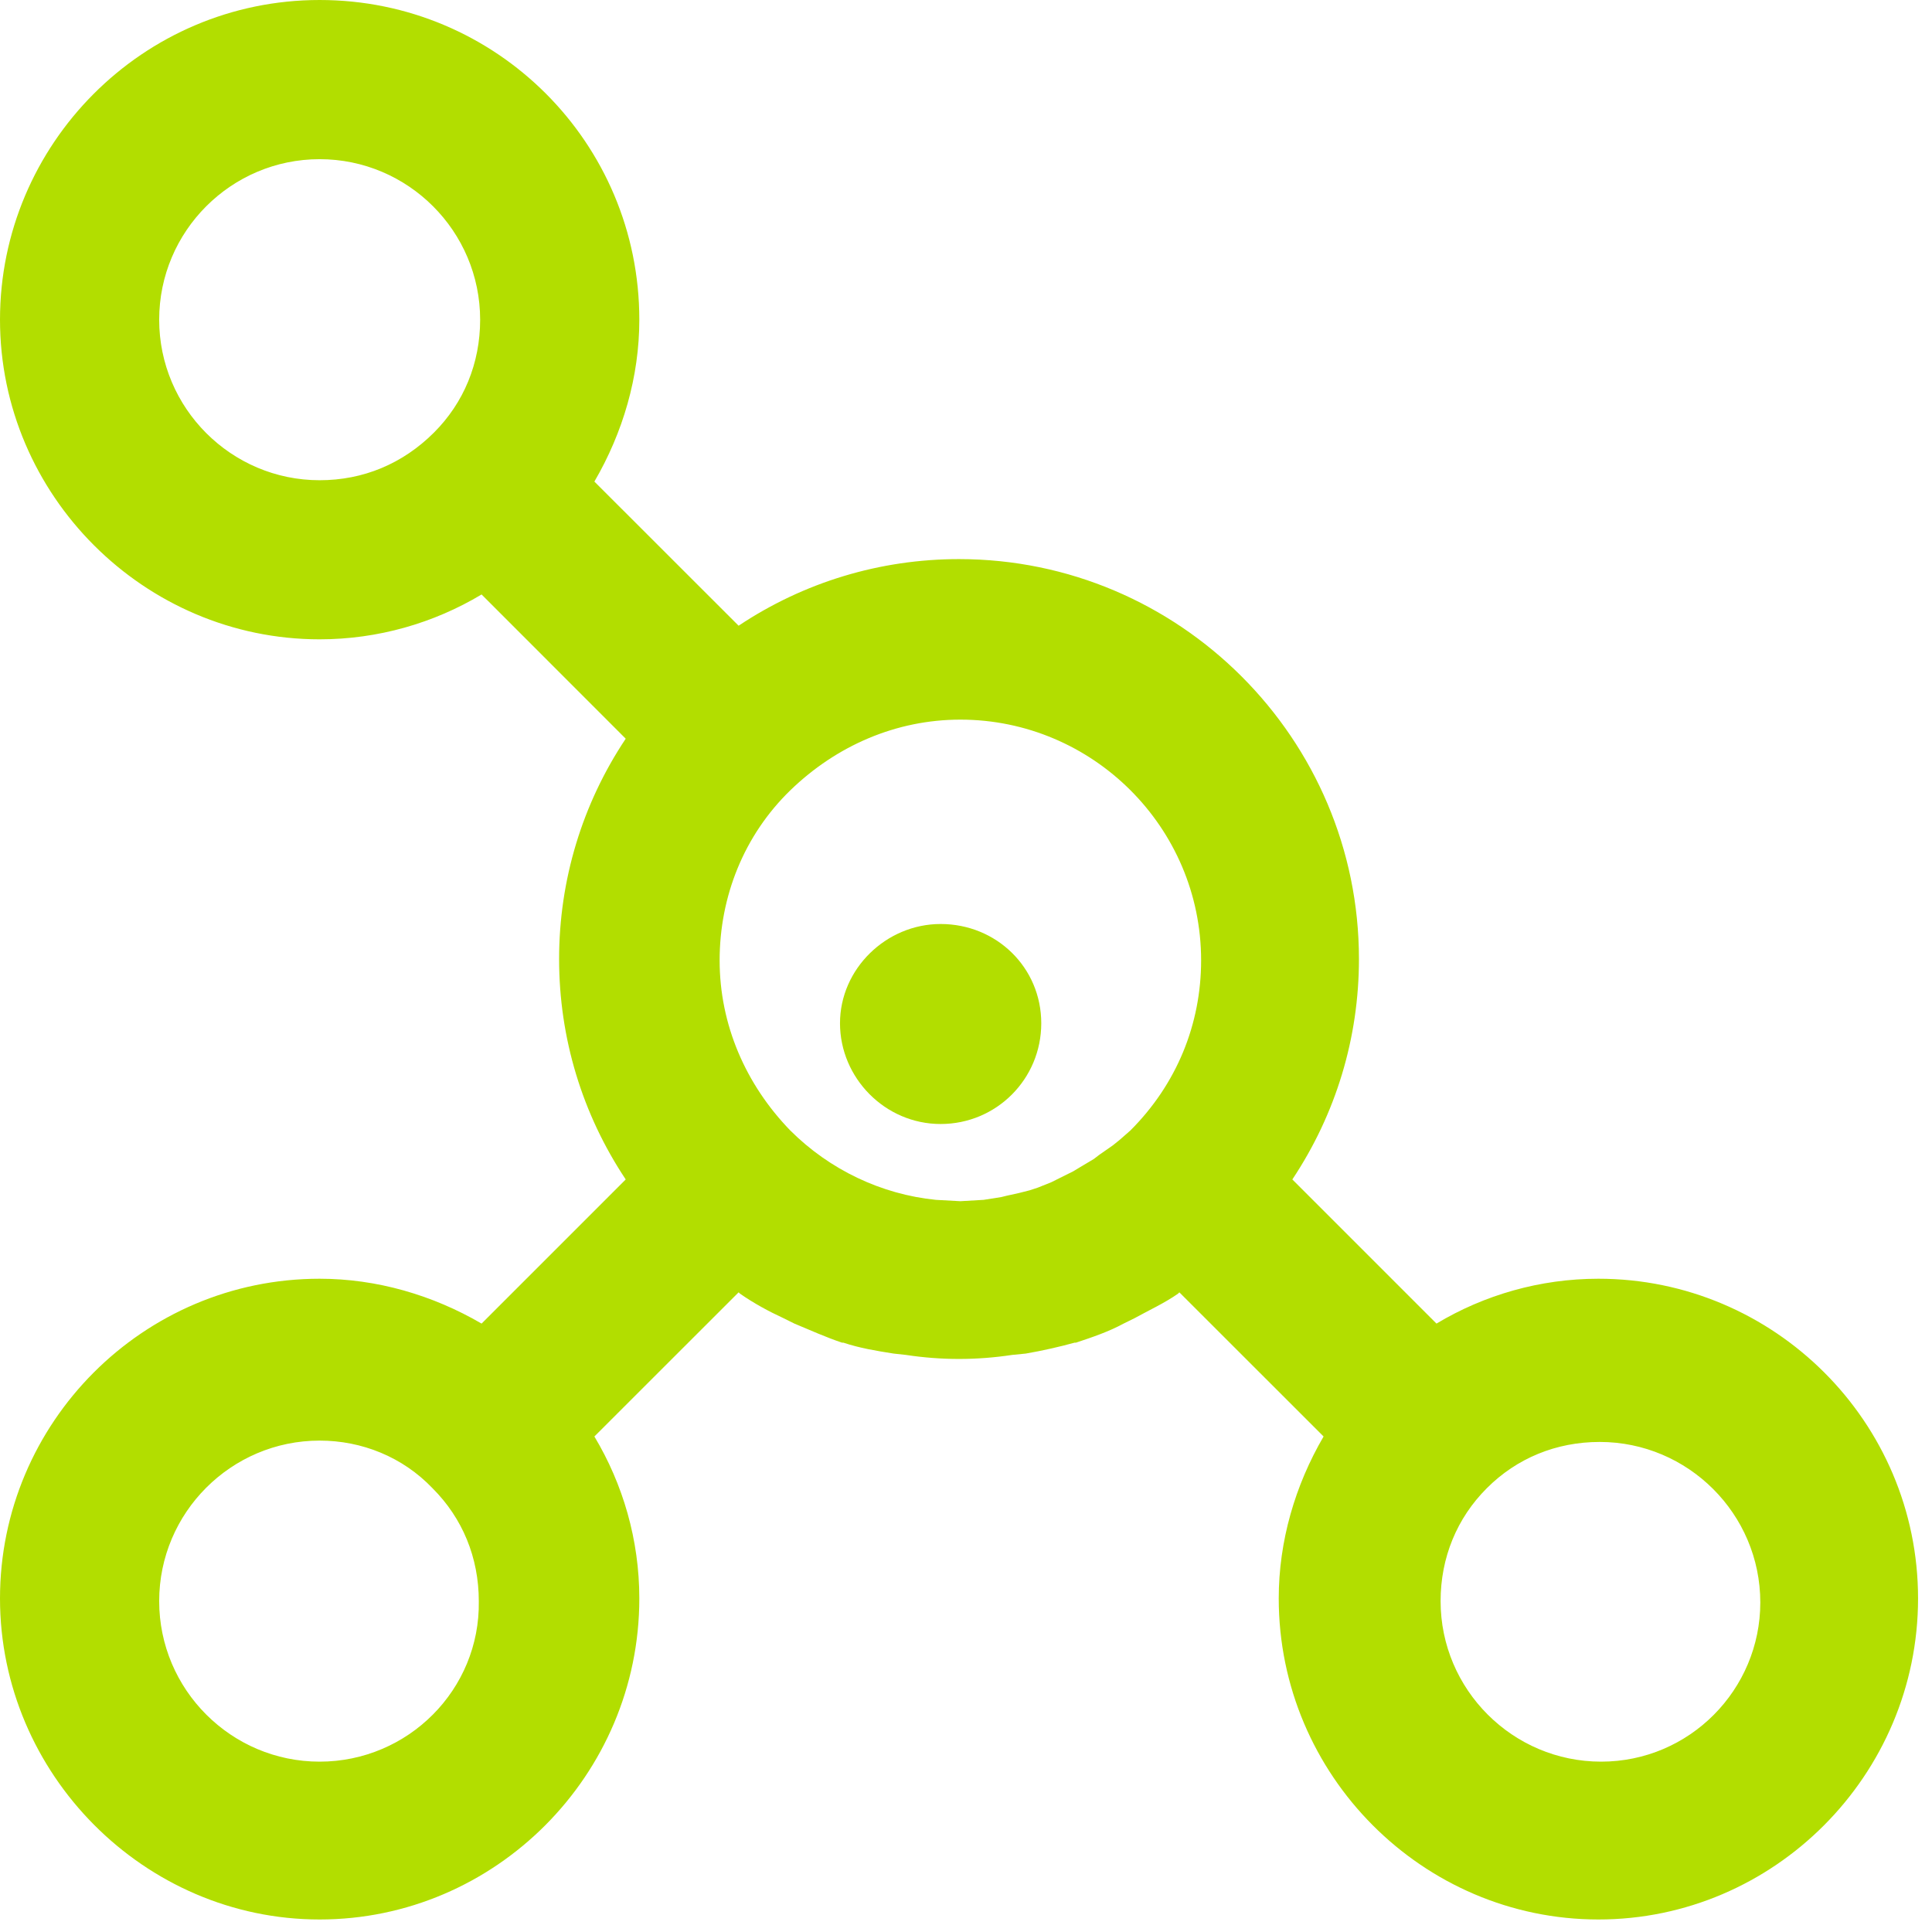 <?xml version="1.0" encoding="UTF-8"?> <svg xmlns="http://www.w3.org/2000/svg" width="23" height="23" viewBox="0 0 23 23" fill="none"> <path d="M3.805 0C1.7 0 0 1.717 0 3.806C0 5.895 1.716 7.611 3.805 7.611C4.501 7.611 5.166 7.417 5.733 7.077L7.449 8.794C6.931 9.571 6.656 10.478 6.656 11.417C6.656 12.357 6.931 13.263 7.449 14.041L5.733 15.757C5.15 15.417 4.485 15.223 3.805 15.223C1.7 15.223 0 16.939 0 19.029C0 21.118 1.716 22.851 3.805 22.851C5.894 22.851 7.611 21.134 7.611 19.029C7.611 18.332 7.416 17.668 7.076 17.101L8.793 15.385L8.81 15.401C8.972 15.514 9.15 15.611 9.328 15.693L9.457 15.757C9.652 15.838 9.83 15.919 10.024 15.984H10.04C10.235 16.049 10.429 16.081 10.639 16.114L10.785 16.13C10.995 16.162 11.206 16.178 11.417 16.178C11.627 16.178 11.838 16.162 12.049 16.13L12.211 16.114C12.405 16.081 12.615 16.033 12.793 15.984H12.809C13.004 15.919 13.198 15.854 13.376 15.757L13.506 15.693C13.684 15.595 13.862 15.514 14.024 15.401L14.04 15.385L15.757 17.101C15.417 17.684 15.223 18.348 15.223 19.029C15.223 21.134 16.939 22.851 19.029 22.851C21.118 22.851 22.834 21.134 22.834 19.029C22.834 16.923 21.118 15.223 19.029 15.223C18.332 15.223 17.668 15.417 17.101 15.757L15.385 14.041C15.903 13.263 16.178 12.357 16.178 11.417C16.178 8.794 14.04 6.656 11.417 6.656C10.477 6.656 9.57 6.931 8.793 7.449L7.076 5.733C7.416 5.15 7.611 4.486 7.611 3.806C7.611 1.7 5.91 0 3.805 0ZM3.805 5.717C2.752 5.717 1.895 4.858 1.895 3.806C1.895 2.753 2.752 1.895 3.805 1.895C4.858 1.895 5.716 2.753 5.716 3.806C5.716 4.324 5.522 4.794 5.166 5.15C4.793 5.522 4.323 5.717 3.805 5.717ZM11.433 14.3L11.142 14.284C10.494 14.219 9.878 13.927 9.408 13.458C8.874 12.907 8.567 12.194 8.567 11.433C8.567 10.672 8.858 9.943 9.408 9.409C9.959 8.875 10.671 8.567 11.433 8.567C13.004 8.567 14.299 9.846 14.299 11.433C14.299 12.194 14.008 12.907 13.457 13.458L13.328 13.571L13.247 13.636L13.085 13.749L13.021 13.798L12.858 13.895L12.777 13.944L12.616 14.024L12.518 14.073L12.356 14.138L12.259 14.17L12.129 14.203L11.984 14.235L11.919 14.251L11.709 14.284L11.433 14.3ZM19.061 20.972C18.008 20.972 17.15 20.114 17.15 19.061C17.15 18.543 17.344 18.073 17.7 17.717C18.056 17.36 18.526 17.166 19.044 17.166C20.097 17.166 20.956 18.024 20.956 19.077C20.956 20.114 20.114 20.972 19.061 20.972ZM3.805 20.972C2.752 20.972 1.895 20.114 1.895 19.061C1.895 18.008 2.752 17.15 3.805 17.15C4.307 17.15 4.793 17.344 5.149 17.717C5.506 18.073 5.7 18.543 5.7 19.061C5.717 20.114 4.858 20.972 3.805 20.972Z" fill="#B2DE00"></path> <path d="M11.198 11C10.55 11 10 11.534 10 12.182C10 12.83 10.534 13.381 11.198 13.381C11.862 13.381 12.396 12.846 12.396 12.182C12.396 11.518 11.862 11 11.198 11Z" fill="#B2DE00"></path> </svg> 